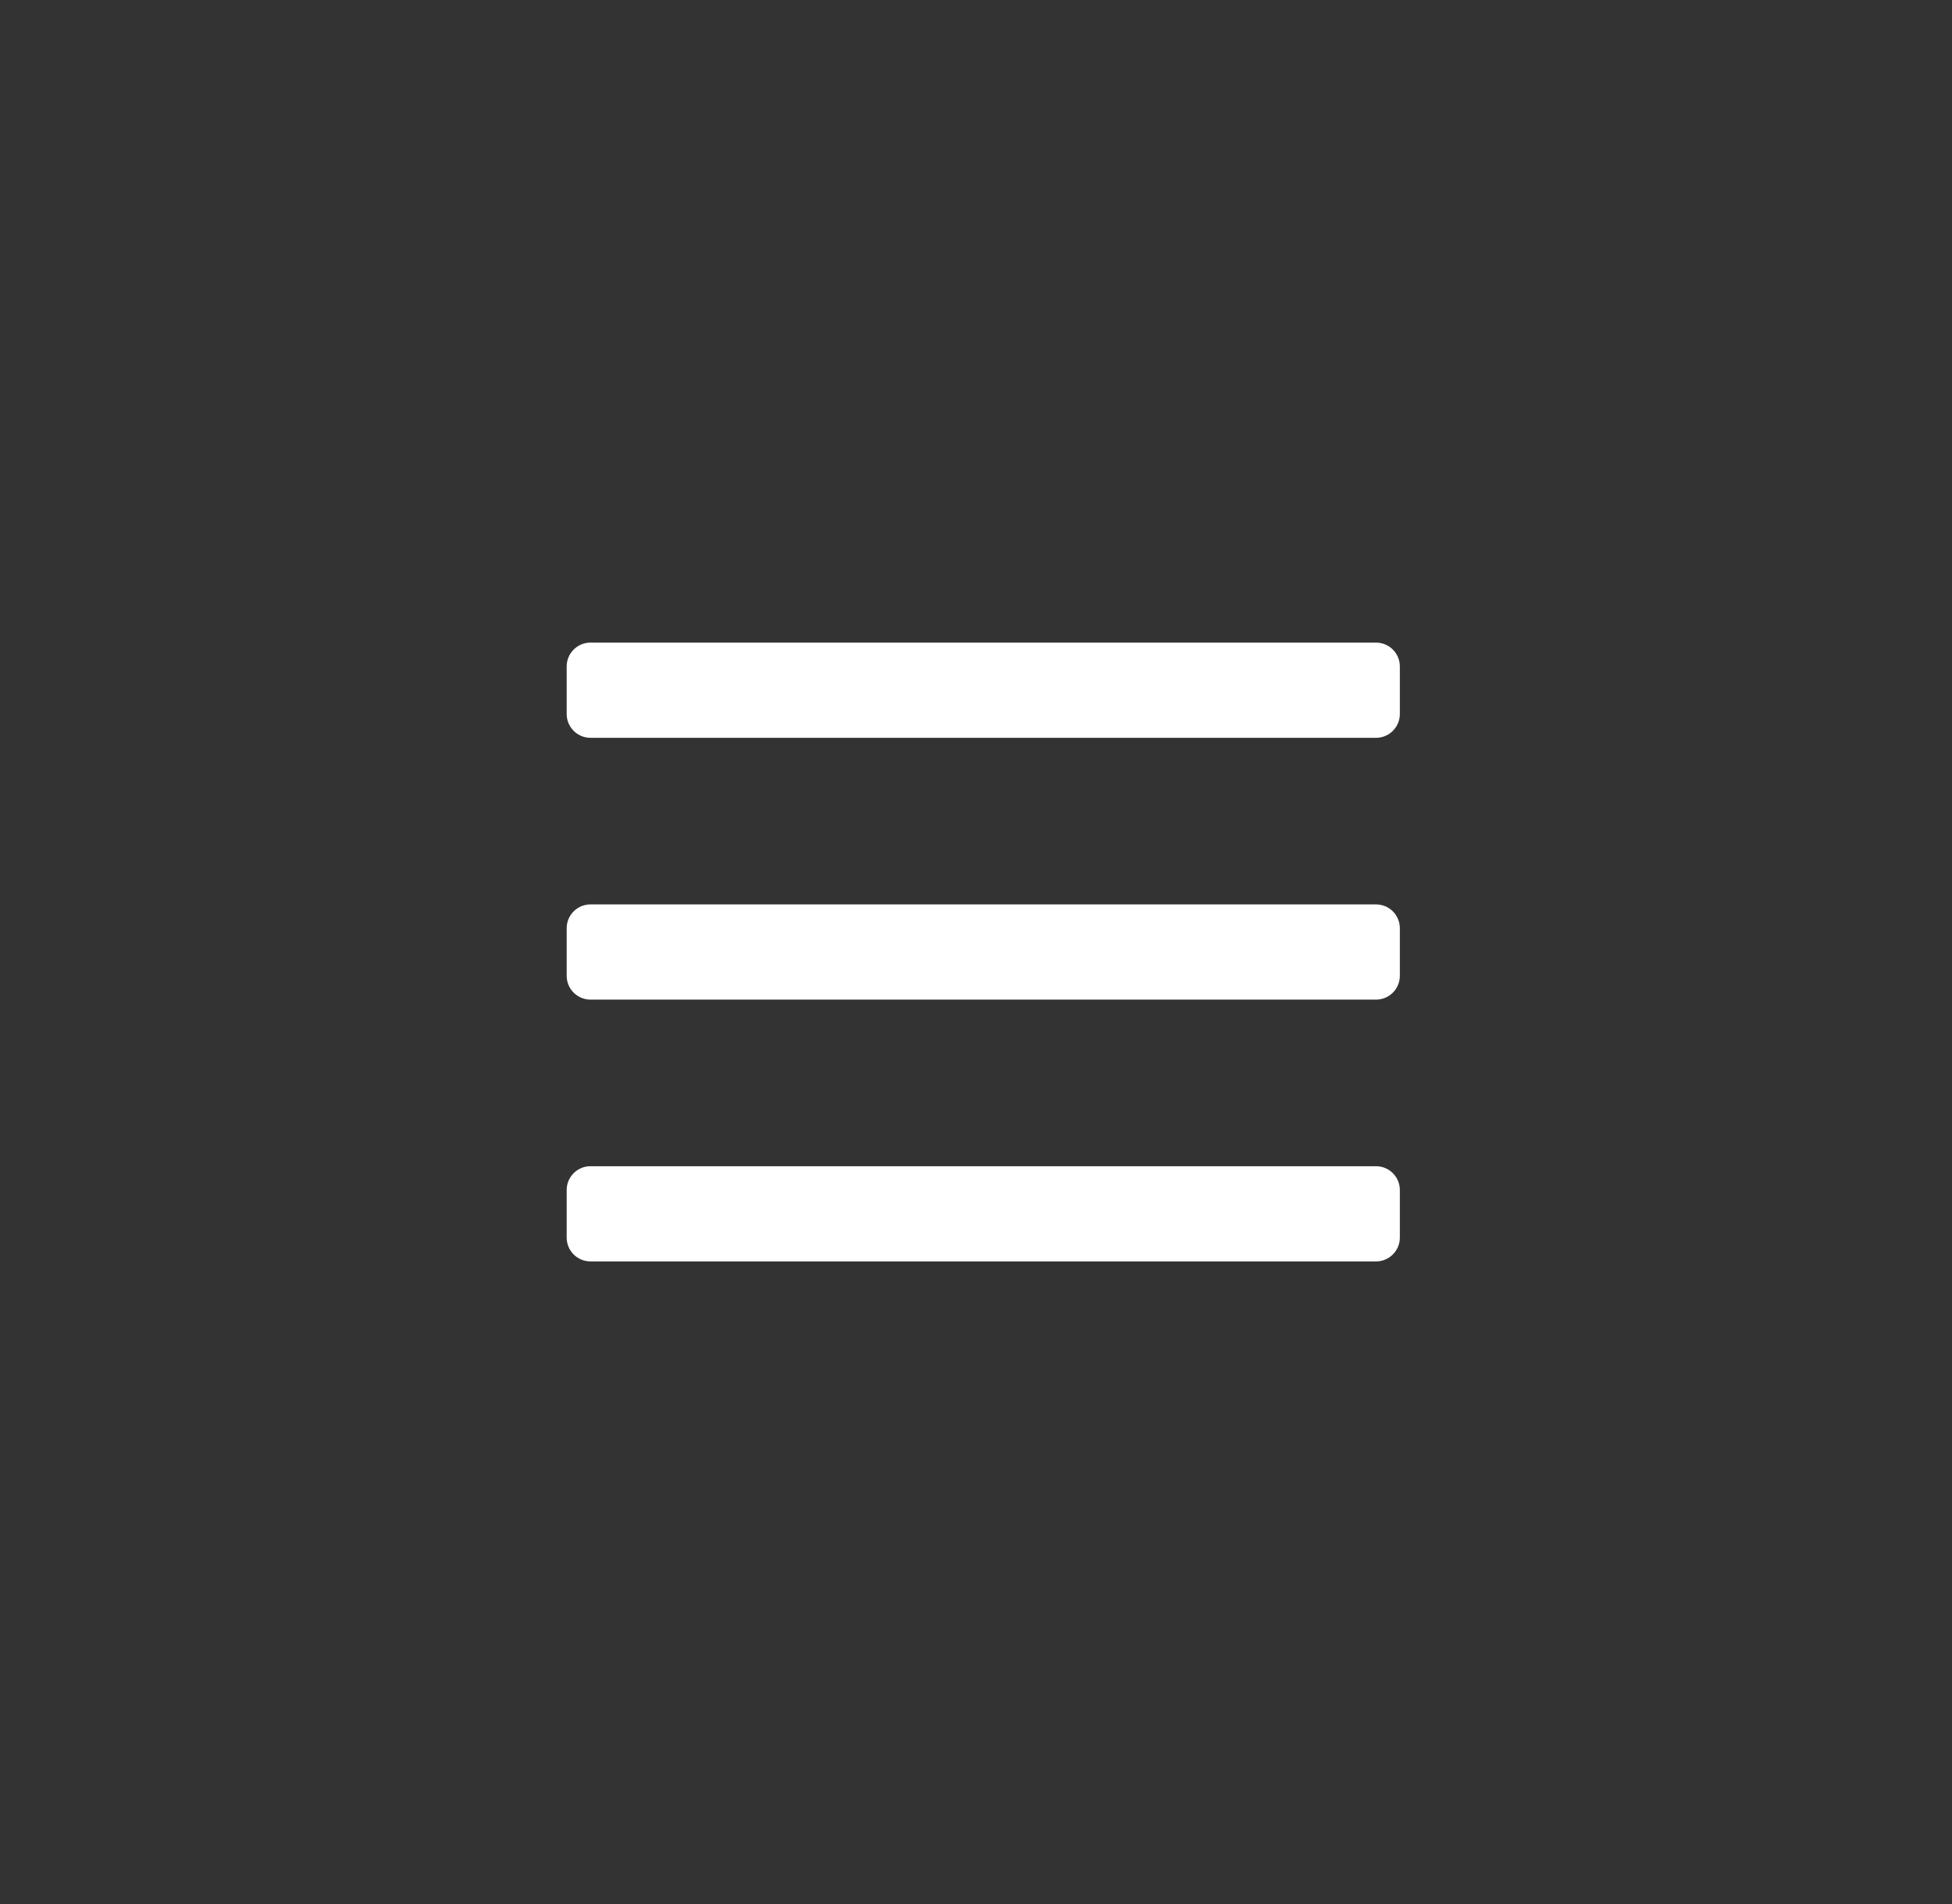 <?xml version="1.0" encoding="UTF-8" standalone="no"?>
<svg width="82px" height="80px" viewBox="0 0 82 80" version="1.1" xmlns="http://www.w3.org/2000/svg" xmlns:xlink="http://www.w3.org/1999/xlink" xmlns:sketch="http://www.bohemiancoding.com/sketch/ns">
    <rect x="0" y="0" width="82" height="80" fill="#333333" stroke="none"/>
    <!-- Generator: sketchtool 3.4.4 (395) - http://www.bohemiancoding.com/sketch -->
    <title>Menu Burger</title>
    <desc>Created with sketchtool.</desc>
    <defs></defs>
    <g id="Page-1" stroke="none" stroke-width="1" fill="none" fill-rule="evenodd" sketch:type="MSPage">
        <g id="Menu" sketch:type="MSArtboardGroup" transform="translate(-566, -165)" fill="#FFFFFF">
            <g id="Menu-+-Lat-Content" sketch:type="MSLayerGroup" transform="translate(0, 128)">
                <g id="Lat-Content" transform="translate(557.195, 0)" sketch:type="MSShapeGroup">
                    <g id="Group" transform="translate(0.805, 0)">
                        <g id="Navigation-Bar" transform="translate(1, 0)">
                            <path d="M65.805,67 C65.805,67.552 65.357,68 64.805,68 L31.805,68 C31.253,68 30.805,67.552 30.805,67 L30.805,65 C30.805,64.448 31.253,64 31.805,64 L64.805,64 C65.357,64 65.805,64.448 65.805,65 L65.805,67 Z M65.805,78 C65.805,78.552 65.357,79 64.805,79 L31.805,79 C31.253,79 30.805,78.552 30.805,78 L30.805,76 C30.805,75.448 31.253,75 31.805,75 L64.805,75 C65.357,75 65.805,75.448 65.805,76 L65.805,78 Z M65.805,89 C65.805,89.552 65.357,90 64.805,90 L31.805,90 C31.253,90 30.805,89.552 30.805,89 L30.805,87 C30.805,86.448 31.253,86 31.805,86 L64.805,86 C65.357,86 65.805,86.448 65.805,87 L65.805,89 Z" id="Menu-Burger"></path>
                        </g>
                    </g>
                </g>
            </g>
        </g>
    </g>
</svg>